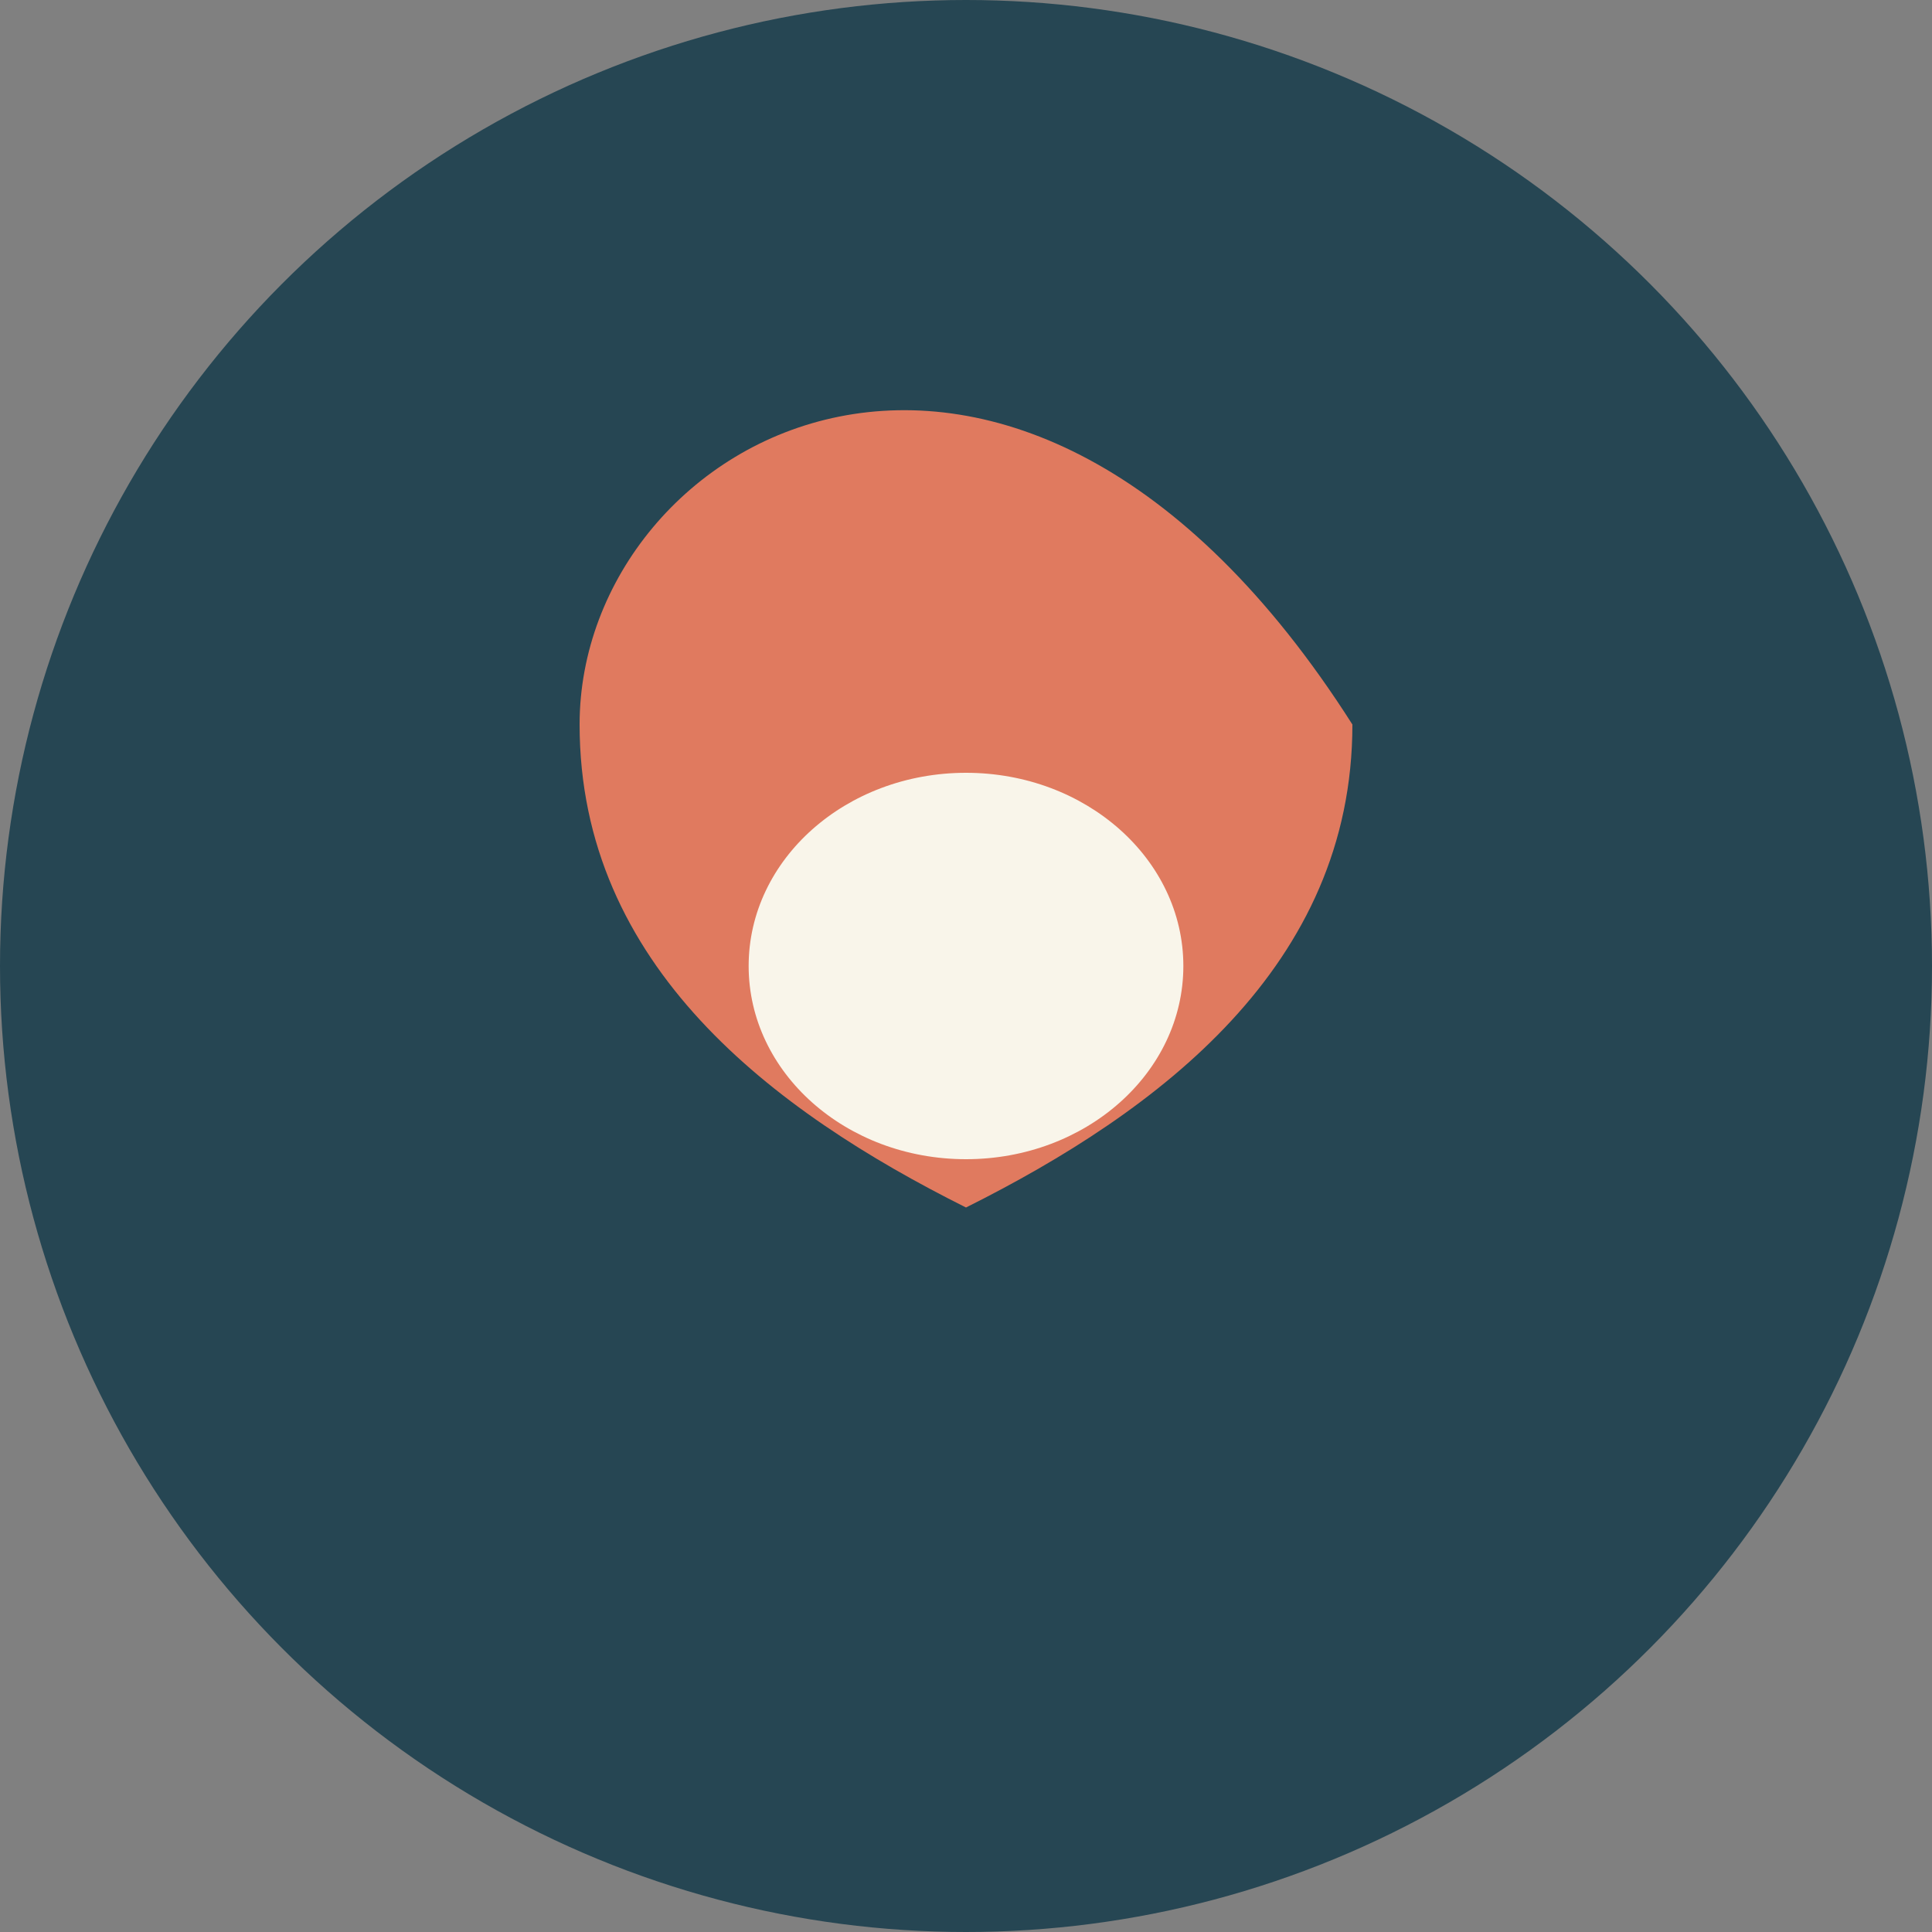 <?xml version="1.0" encoding="UTF-8"?>
<svg xmlns="http://www.w3.org/2000/svg" width="40" height="40" viewBox="0 0 40 40"><rect x="0" y="0" width="40" height="40" fill="#808080" stroke="none"/><circle cx="20" cy="20" r="20" fill="#264653"/><path d="M28 15c0 5-4 8-8 10-4-2-8-5-8-10 0-6 9-11 16 0z" fill="#E07A5F"/><ellipse cx="20" cy="20" rx="4.5" ry="4" fill="#F9F5EA"/></svg>